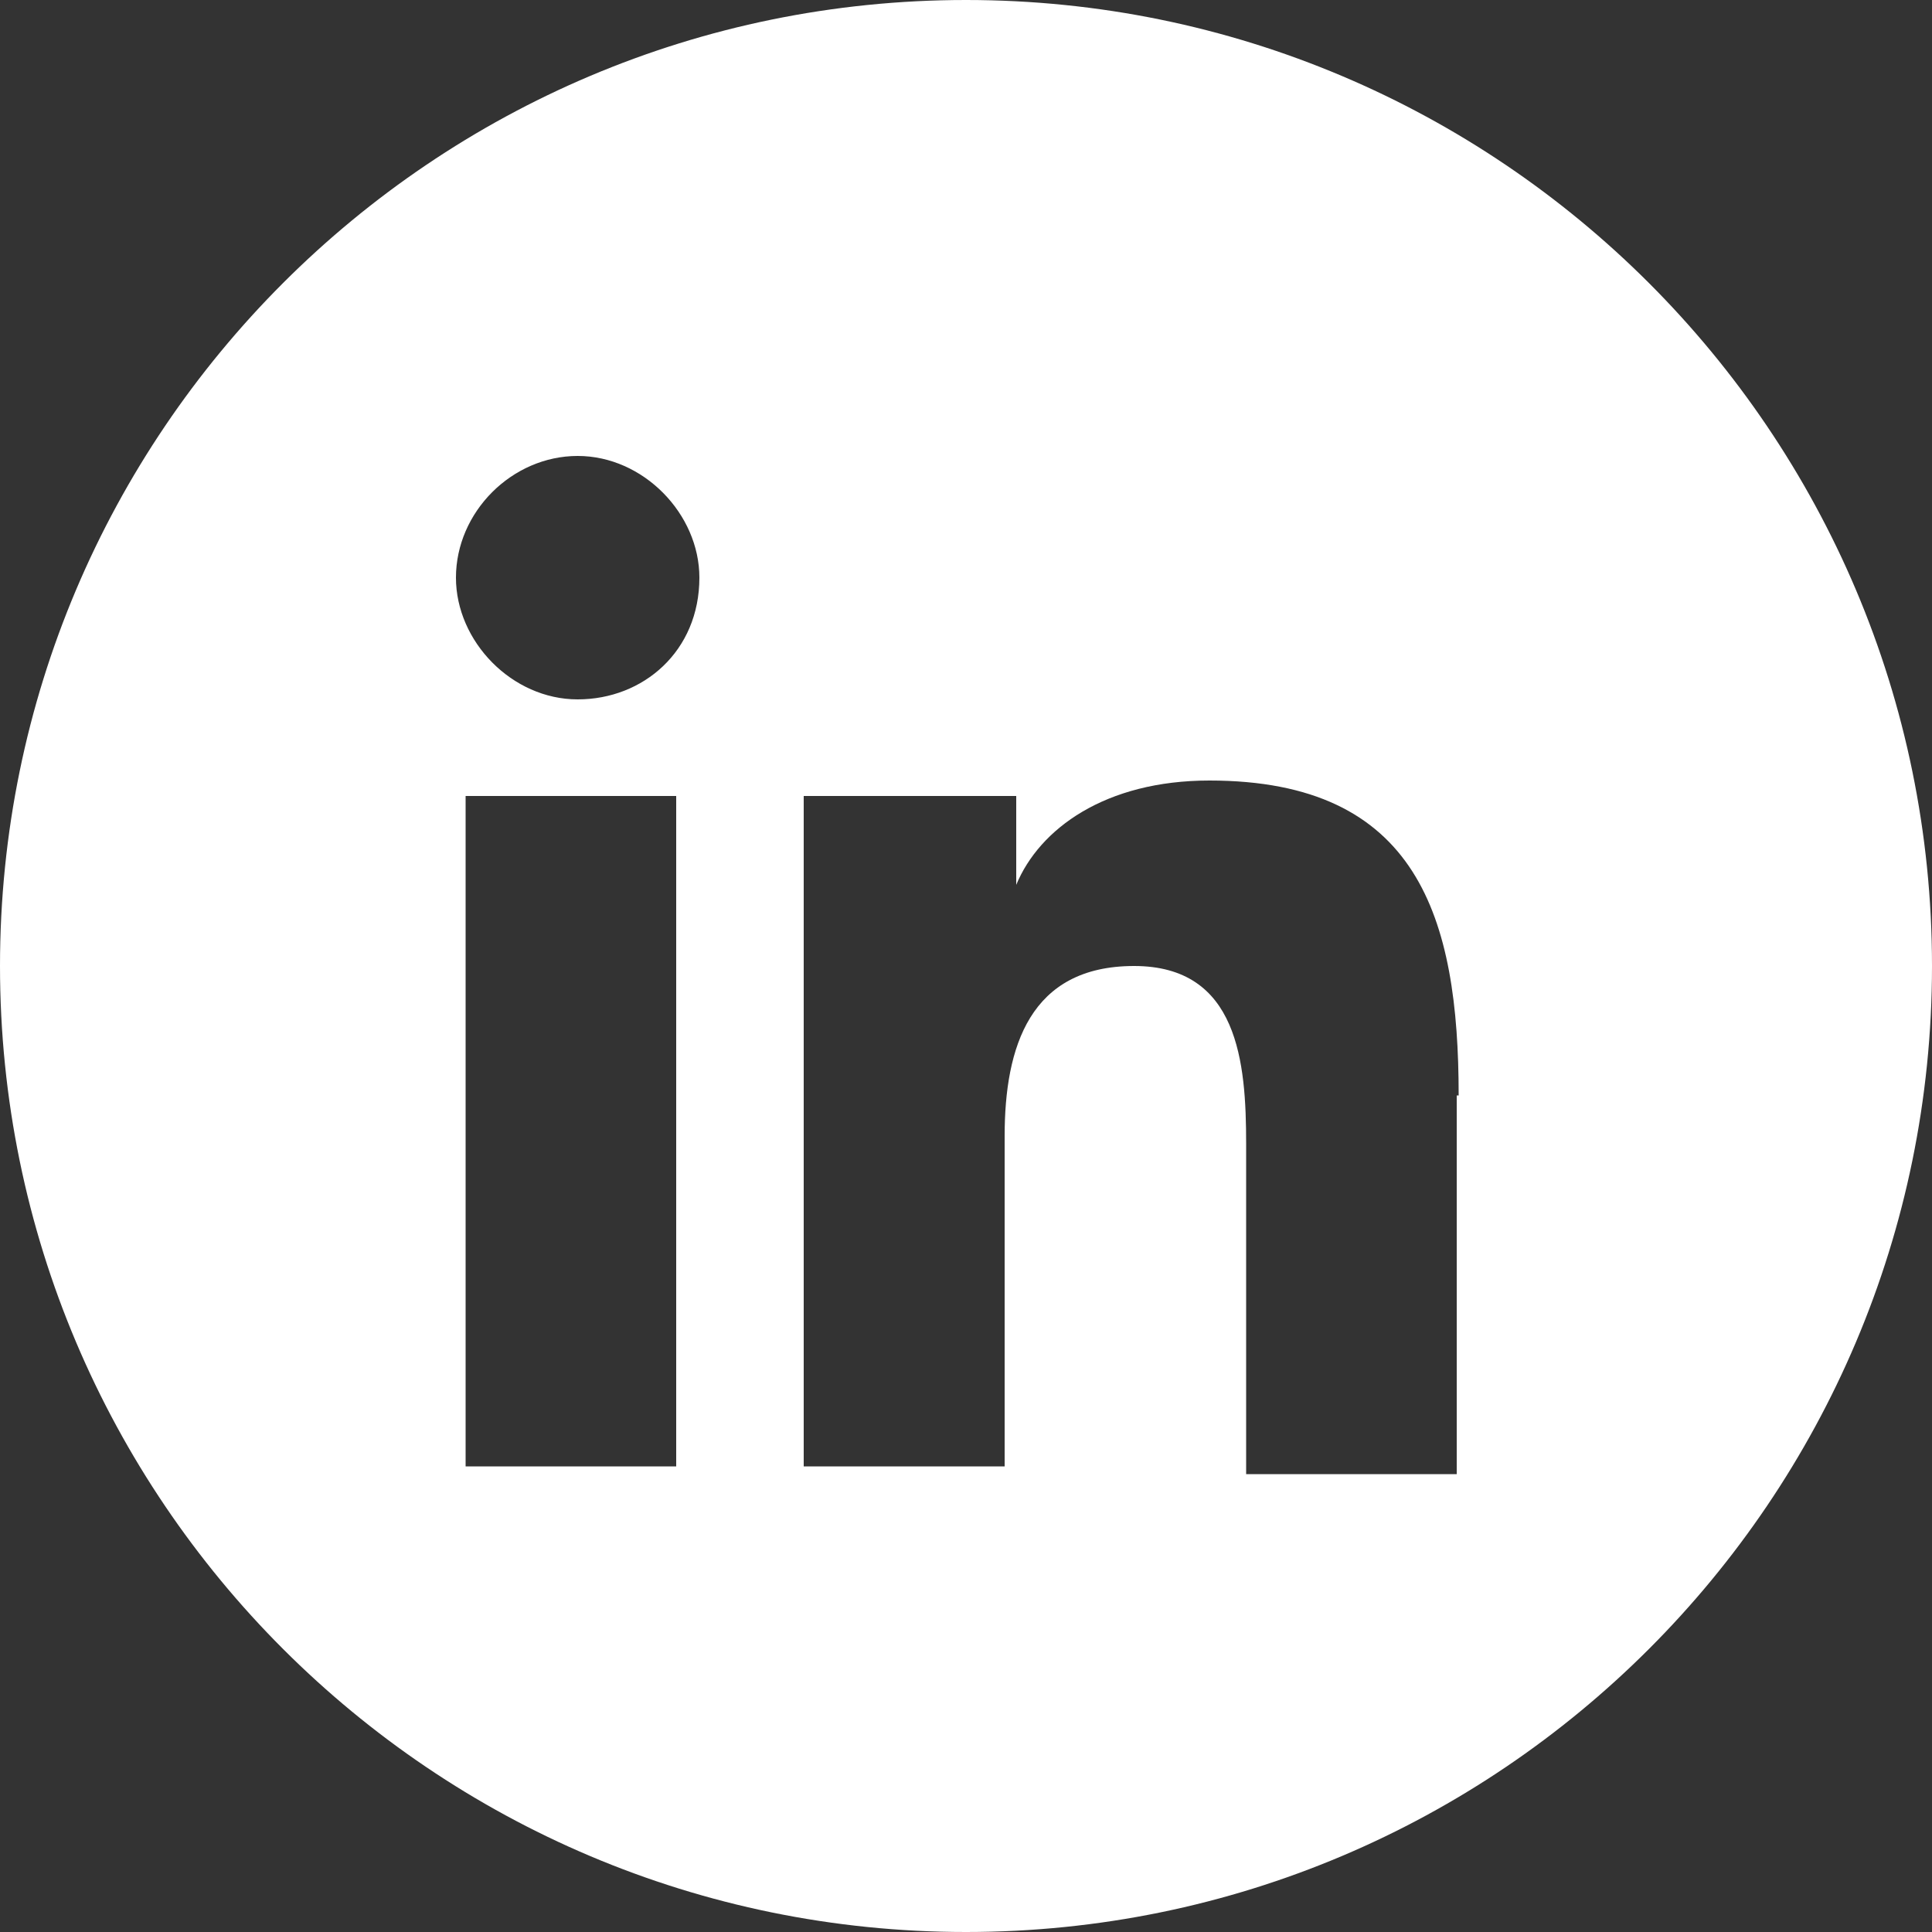 <?xml version="1.0" encoding="utf-8"?>
<!-- Generator: Adobe Illustrator 22.1.0, SVG Export Plug-In . SVG Version: 6.00 Build 0)  -->
<svg version="1.1" id="Layer_1" xmlns="http://www.w3.org/2000/svg" xmlns:xlink="http://www.w3.org/1999/xlink" x="0px" y="0px"
	 viewBox="0 0 100 100" style="enable-background:new 0 0 100 100;" xml:space="preserve">
<rect x="0" y="0" width="100" height="100" fill="#333333" stroke="none"/>
<style type="text/css">
	.st0{fill:#FFFFFF;}
</style>
<g id="Page-1">
	<g id="icon-linkedin">
		<path id="Combined-Shape" class="st0" d="M50,100C22.4,100,0,77.6,0,50S22.4,0,50,0s50,22.4,50,50S77.6,100,50,100z M35,75.9V41.2
			H24.1v34.7H35z M36.2,29.9c0-3.3-2.9-6.3-6.3-6.3s-6.3,2.9-6.3,6.3c0,3.3,2.9,6.3,6.3,6.3S36.2,33.7,36.2,29.9z M75.5,56.7
			c0-9.2-2.1-16.3-12.9-16.3c-5.4,0-8.8,2.5-10,5.4v-4.6H41.6v34.7h10.4V58.8c0-4.6,1.3-8.8,6.7-8.8s5.8,5,5.8,9.2v17.1h10.9V56.7z"
			/>
	</g>
</g>
</svg>
